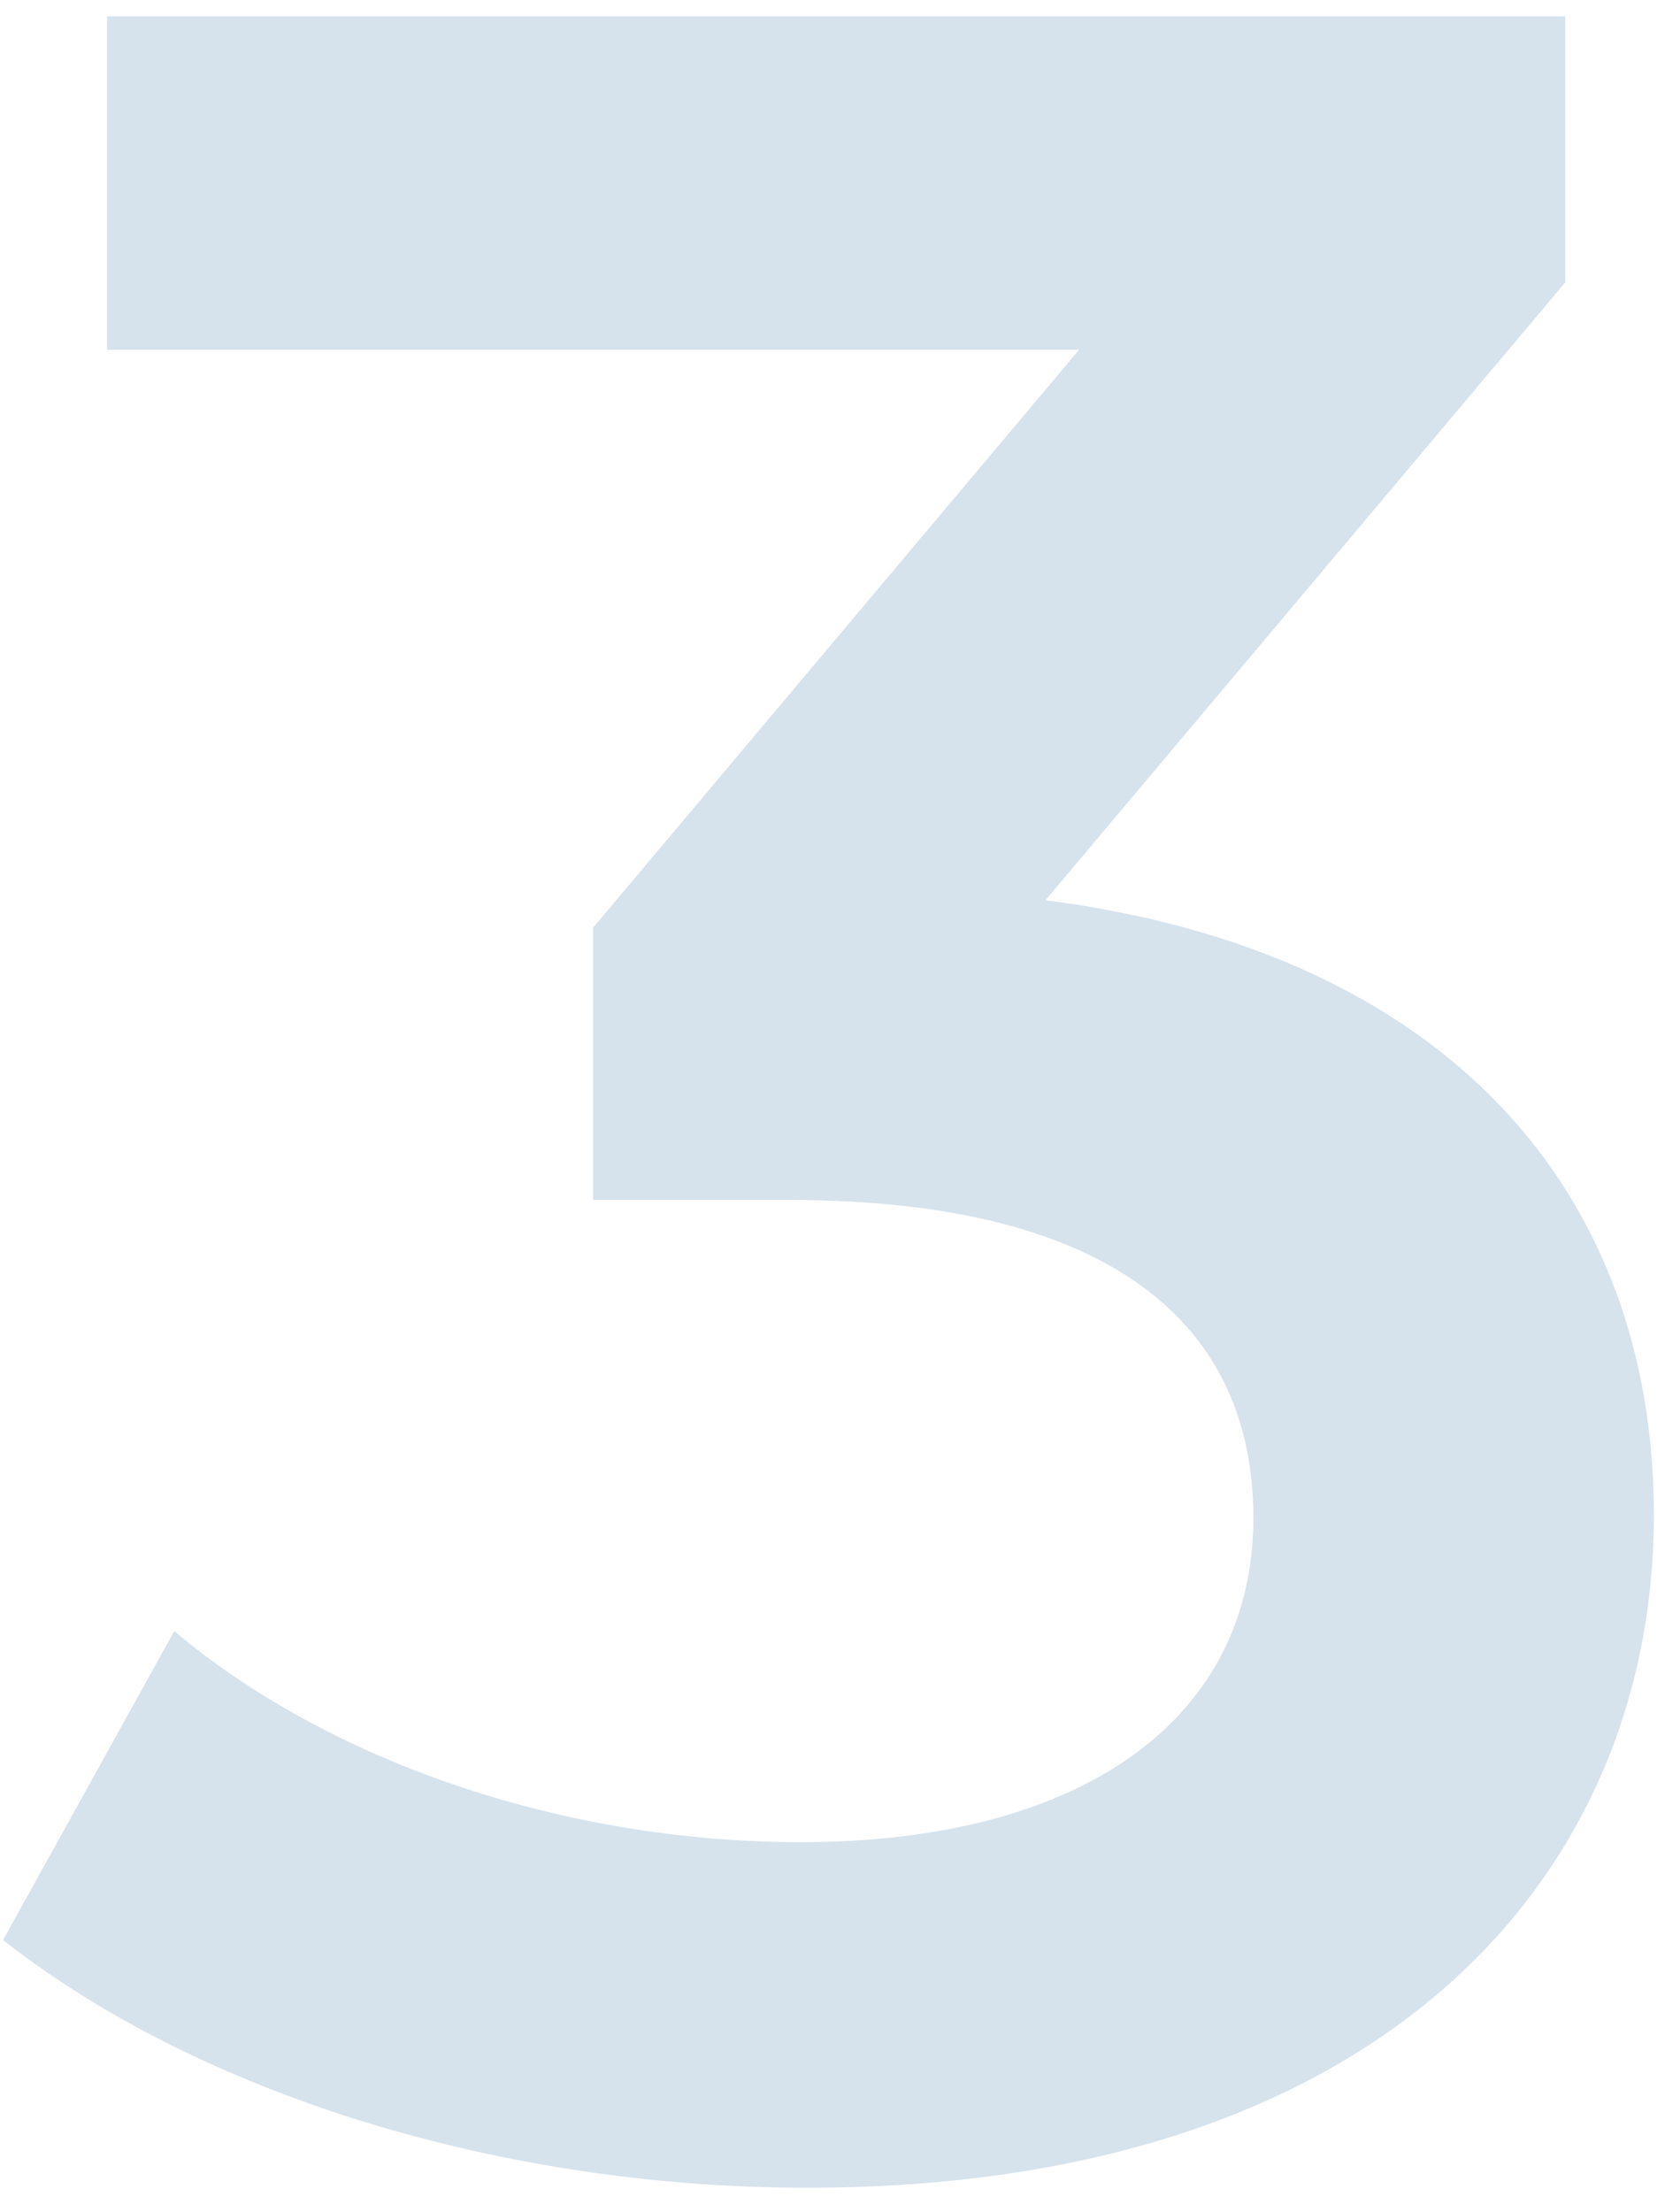 <?xml version="1.0" encoding="UTF-8"?> <svg xmlns="http://www.w3.org/2000/svg" width="61" height="81" viewBox="0 0 61 81" fill="none"> <path d="M38.304 32.968C53.088 34.872 60.592 43.72 60.592 55.48C60.592 68.696 50.624 80.12 29.568 80.12C18.48 80.12 7.392 76.76 0.112 71.048L6.384 59.736C11.984 64.44 20.496 67.464 29.344 67.464C39.76 67.464 45.92 62.872 45.92 55.592C45.92 48.536 40.768 43.944 28.896 43.944H21.728V33.976L39.536 12.808H3.92V0.6H57.344V10.344L38.304 32.968Z" fill="#D6E2EC"></path> </svg> 